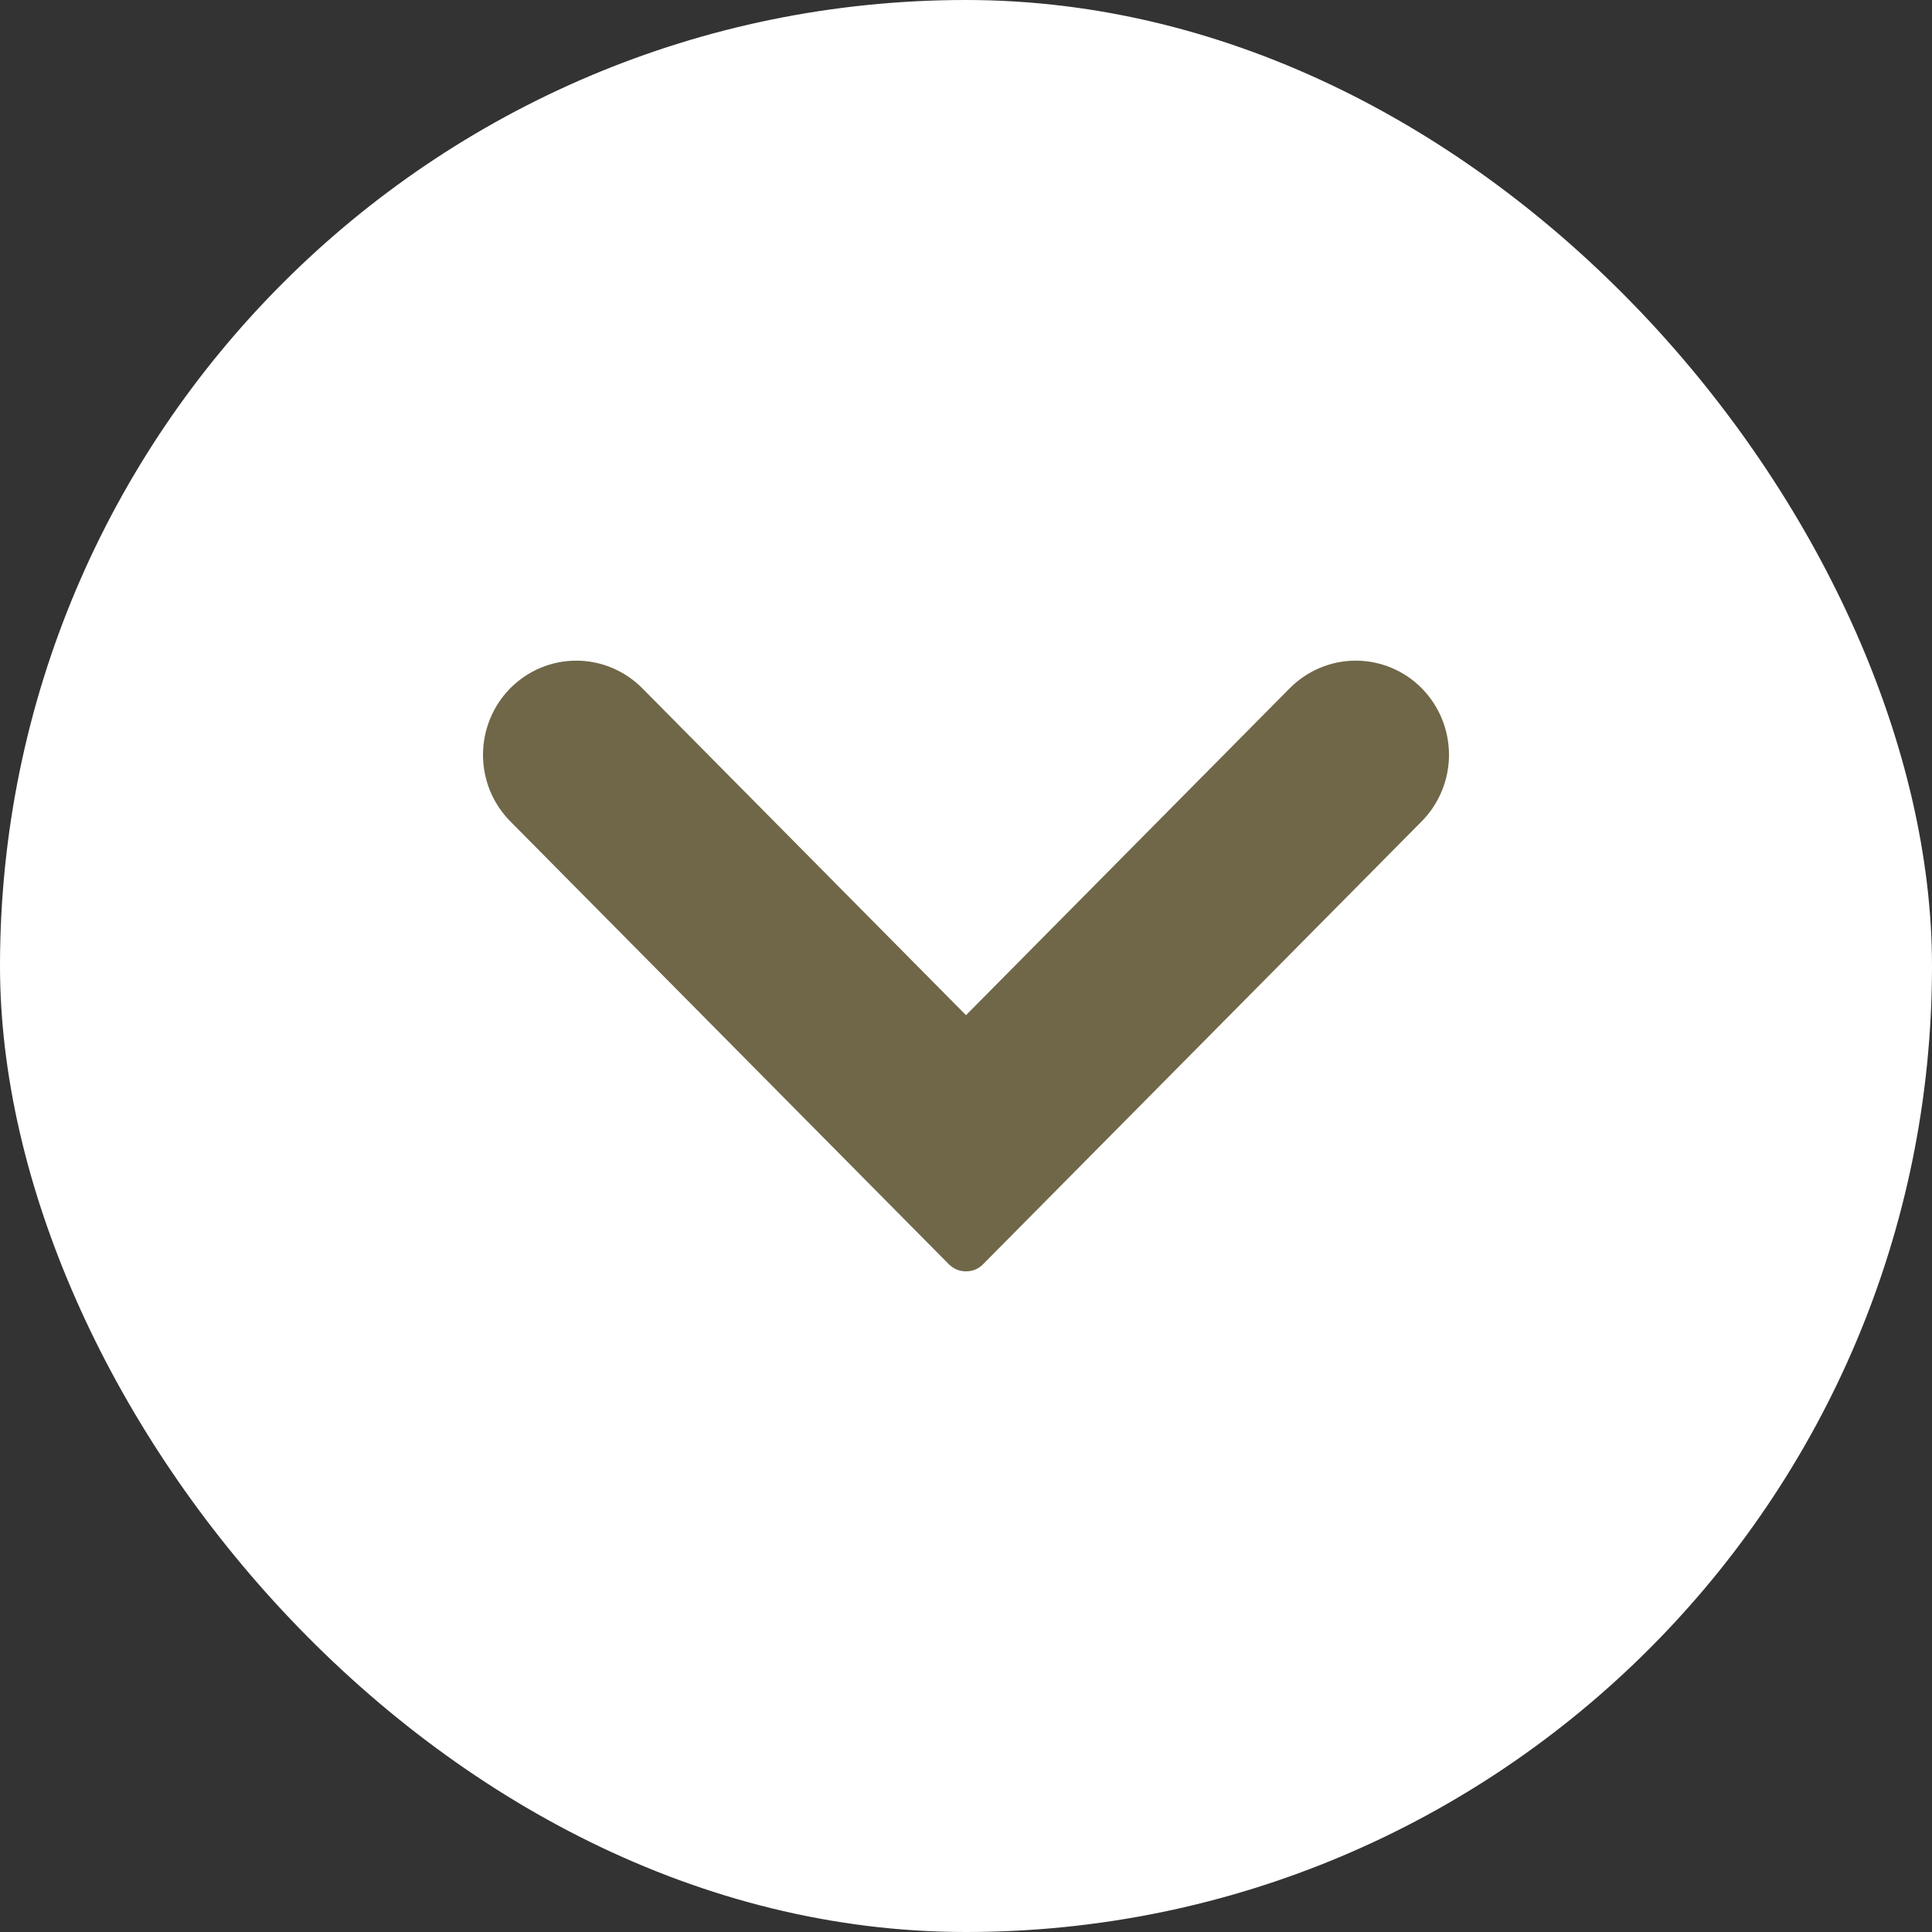 <svg width="20" height="20" viewBox="0 0 20 20" fill="none" xmlns="http://www.w3.org/2000/svg">
<rect x="0" y="0" width="20" height="20" fill="#333333" stroke="none"/>
<rect width="20" height="20" rx="10" fill="white"/>
<path d="M6.648 7.124L10 10.509L13.352 7.124C13.533 6.942 13.778 6.839 14.034 6.839C14.29 6.839 14.536 6.941 14.717 7.124C14.898 7.307 15 7.555 15 7.814C15 8.072 14.898 8.32 14.717 8.503L10.178 13.086C10.155 13.11 10.127 13.129 10.097 13.142C10.066 13.155 10.033 13.161 10 13.161C9.967 13.161 9.934 13.155 9.903 13.142C9.873 13.129 9.845 13.11 9.821 13.086L5.283 8.503C5.193 8.412 5.122 8.305 5.073 8.187C5.025 8.068 5 7.942 5 7.814C5 7.686 5.025 7.559 5.074 7.44C5.122 7.322 5.193 7.215 5.283 7.124C5.373 7.034 5.479 6.962 5.596 6.913C5.713 6.864 5.839 6.839 5.966 6.839C6.222 6.839 6.467 6.942 6.648 7.124Z" fill="#6F6748"/>
</svg>
